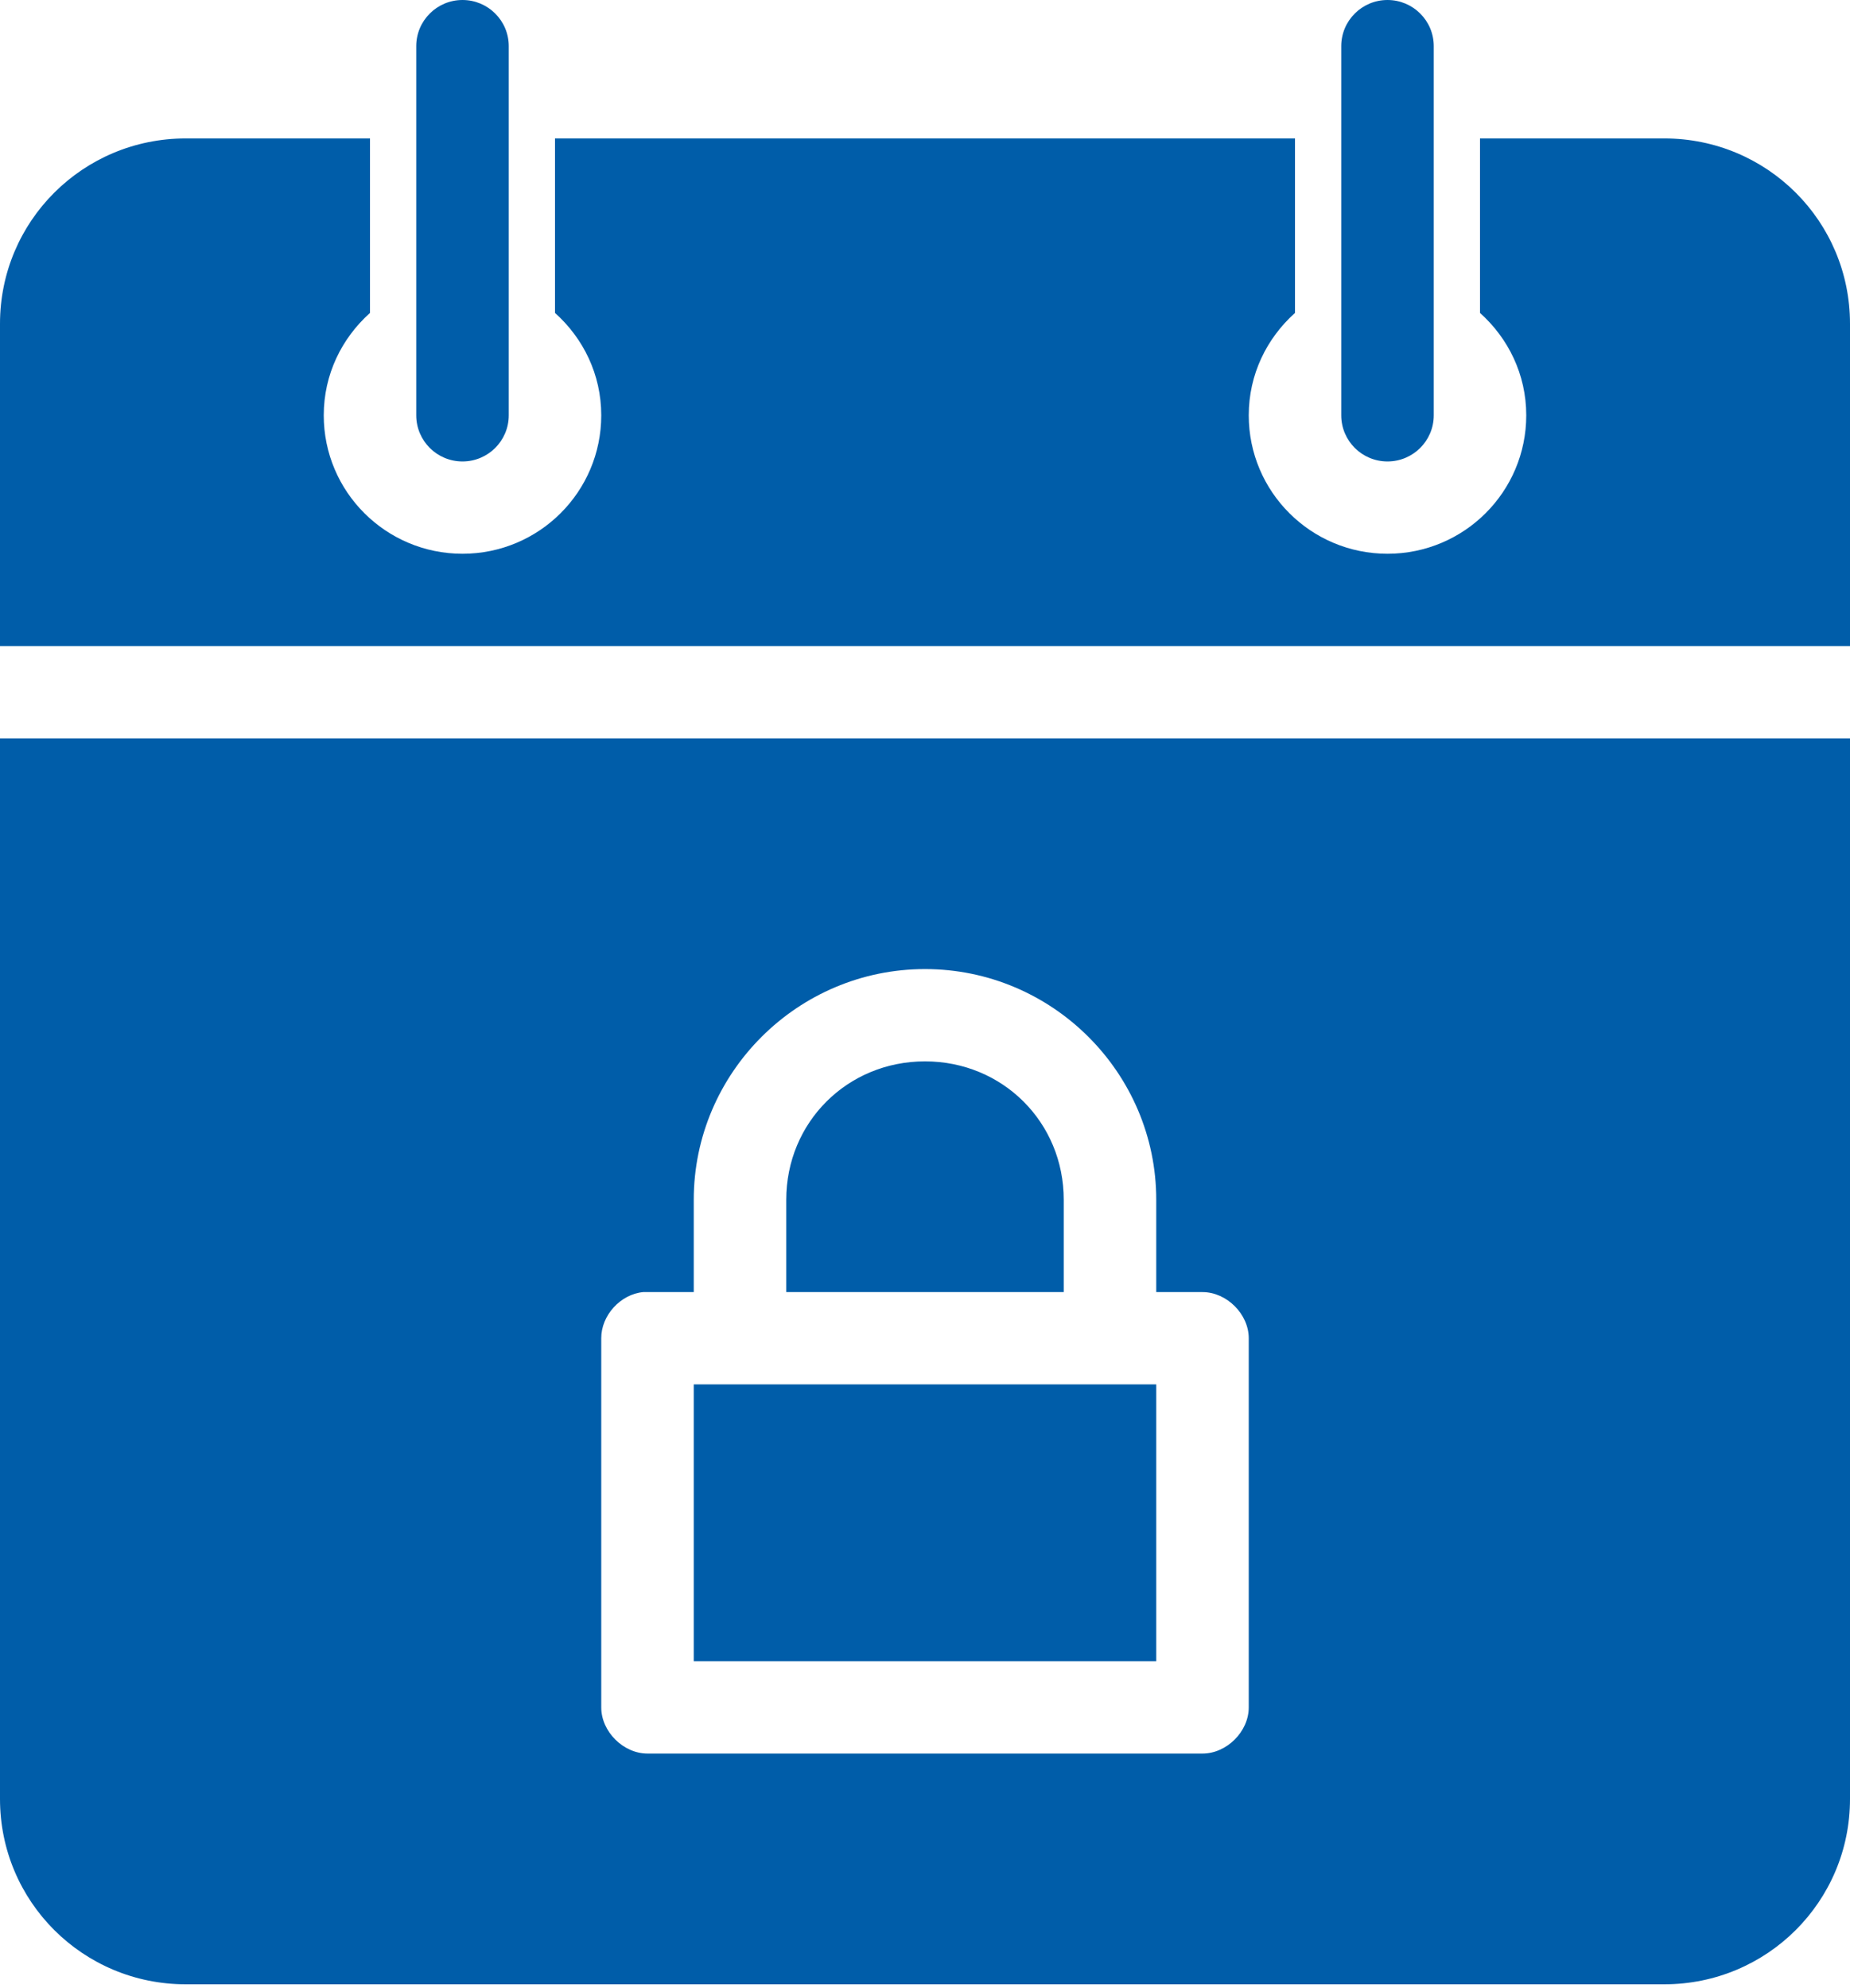 <?xml version="1.0" standalone="no"?><svg width="512" height="550" viewBox="0 0 512 550" fill="none" xmlns="http://www.w3.org/2000/svg">
<path d="M128 0C120.931 0 115.2 5.717 115.2 12.769V114.921C115.2 121.974 120.931 127.69 128 127.69C135.069 127.69 140.8 121.974 140.8 114.921V12.769C140.8 5.717 135.069 0 128 0ZM384 0C376.931 0 371.2 5.717 371.2 12.769V114.921C371.2 121.974 376.931 127.69 384 127.69C391.069 127.69 396.8 121.974 396.8 114.921V12.769C396.8 5.717 391.069 0 384 0ZM51.4 38.307C22.947 38.307 0 61.203 0 89.582V178.766H512V89.582C512 61.203 489.053 38.307 460.6 38.307H409.6V86.59C417.417 93.586 422.4 103.608 422.4 114.921C422.4 136.078 405.208 153.228 384 153.228C362.792 153.228 345.6 136.078 345.6 114.921C345.6 103.608 350.583 93.586 358.4 86.59V38.307H153.6V86.59C161.417 93.586 166.4 103.608 166.4 114.921C166.4 136.078 149.208 153.228 128 153.228C106.792 153.228 89.6 136.078 89.6 114.921C89.6 103.608 94.583 93.586 102.4 86.59V38.307H51.4ZM0 204.304V497.793C0 526.172 22.947 549.068 51.4 549.068H460.6C489.053 549.068 512 526.172 512 497.793V204.304H0V204.304ZM256 268.149C291.235 268.149 320 296.845 320 331.995V357.533H332.8C339.502 357.533 345.599 363.616 345.6 370.302V472.454C345.599 479.14 339.502 485.222 332.8 485.223H179.2C172.498 485.222 166.401 479.14 166.4 472.454V370.302C166.374 363.997 171.708 358.126 178 357.533C182.51 357.533 187.392 357.532 192 357.533V331.995C192 296.845 220.765 268.149 256 268.149ZM256 293.687C234.505 293.687 217.6 310.551 217.6 331.995V357.533H294.4V331.995C294.4 310.551 277.495 293.687 256 293.687ZM192 383.071V459.685H320V383.071H192Z" fill="#005DA9"/>
</svg>
